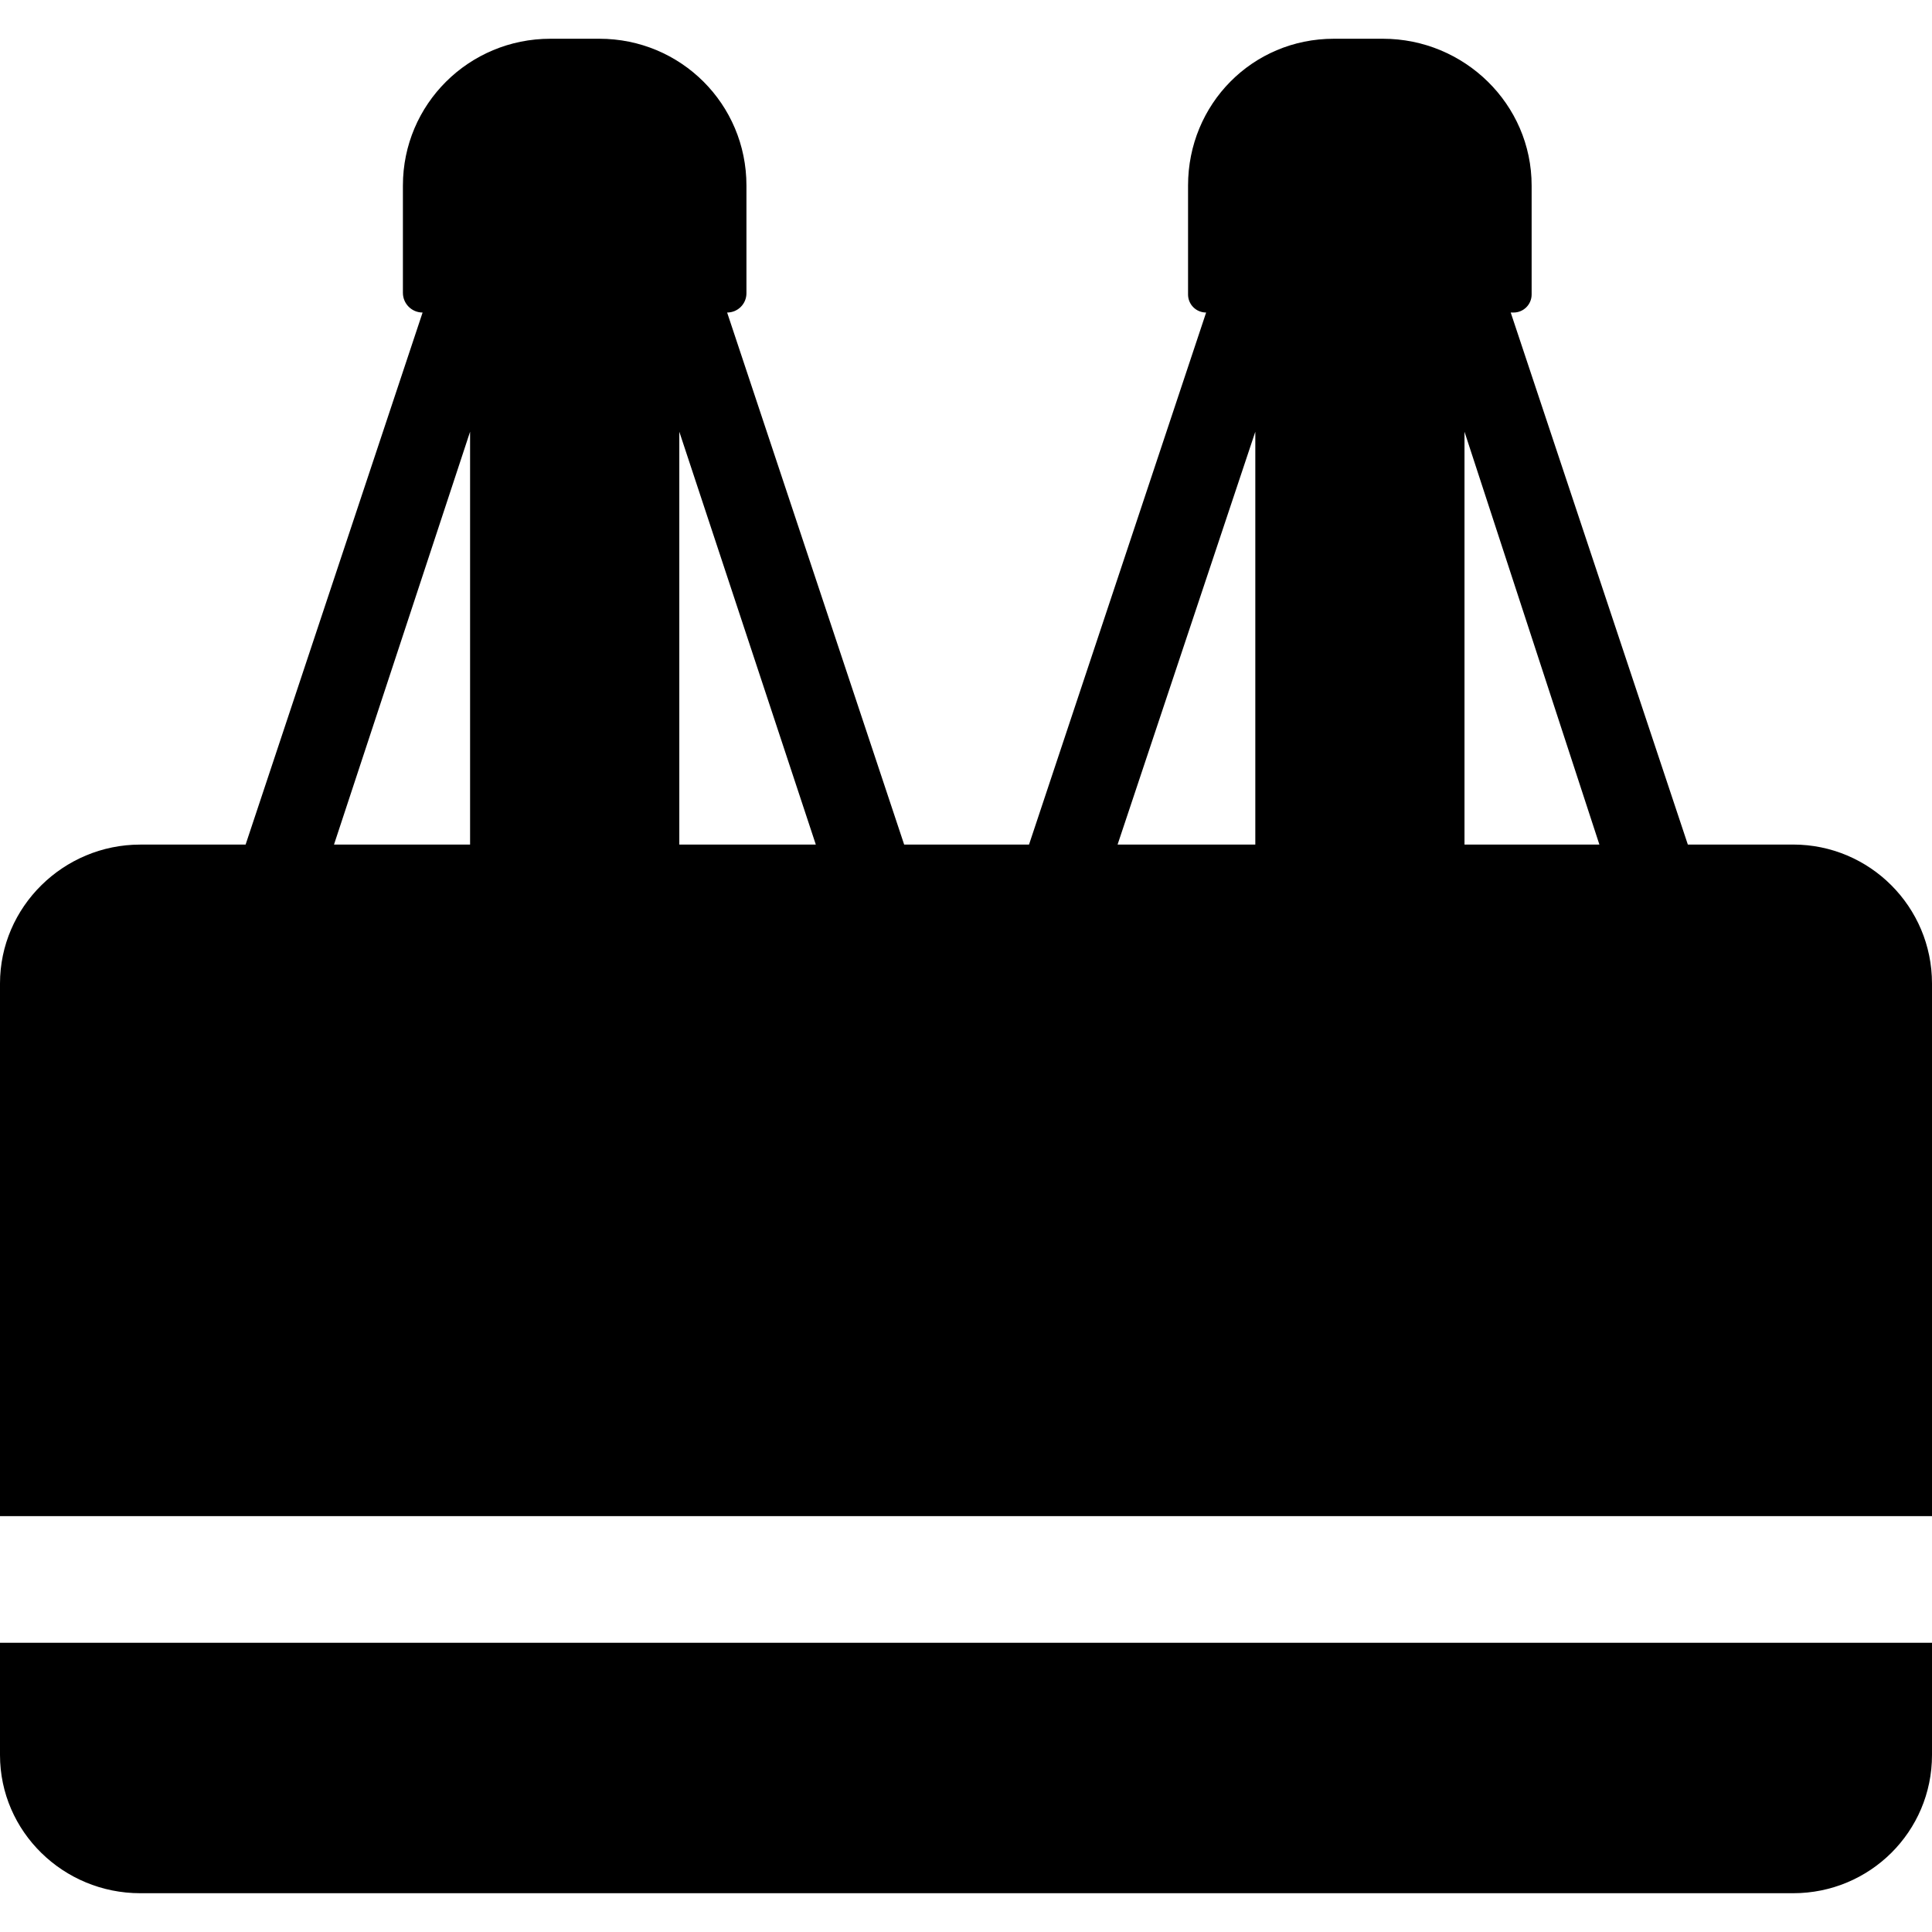 <?xml version="1.0" encoding="iso-8859-1"?>
<!-- Uploaded to: SVG Repo, www.svgrepo.com, Generator: SVG Repo Mixer Tools -->
<!DOCTYPE svg PUBLIC "-//W3C//DTD SVG 1.1//EN" "http://www.w3.org/Graphics/SVG/1.1/DTD/svg11.dtd">
<svg fill="#000000" version="1.1" id="Capa_1" xmlns="http://www.w3.org/2000/svg" xmlns:xlink="http://www.w3.org/1999/xlink" 
	 width="800px" height="800px" viewBox="0 0 45.727 45.727"
	 xml:space="preserve">
<g>
	<g>
		<path d="M45.727,23.278c0-1.815-1.471-3.289-3.287-3.289h-2.492L35.756,7.397h0.068c0.236,0,0.427-0.191,0.427-0.427V4.392
			c0-1.928-1.593-3.475-3.521-3.475h-1.16c-1.928,0-3.451,1.547-3.451,3.475V6.97c0,0.236,0.191,0.427,0.428,0.427L24.355,19.99
			h-2.955l-4.19-12.593c0.253,0,0.457-0.204,0.457-0.456V4.392c0-1.928-1.553-3.475-3.481-3.475h-1.159
			c-1.928,0-3.491,1.547-3.491,3.475v2.539c0,0.257,0.209,0.466,0.466,0.466L5.813,19.99H3.318C1.503,19.99,0,21.462,0,23.278
			v12.606h45.727V23.278z M37.855,19.99h-3.193v-9.772L37.855,19.99z M29.711,10.218v9.772h-3.26L29.711,10.218z M19.309,19.99
			h-3.231v-9.772L19.309,19.99z M11.126,10.218v9.772H7.905L11.126,10.218z"/>
		<path d="M0,38.881v2.657c0,1.816,1.502,3.271,3.318,3.271h39.124c1.814,0,3.285-1.457,3.285-3.271v-2.657H0z"/>
	</g>
</g>
</svg>